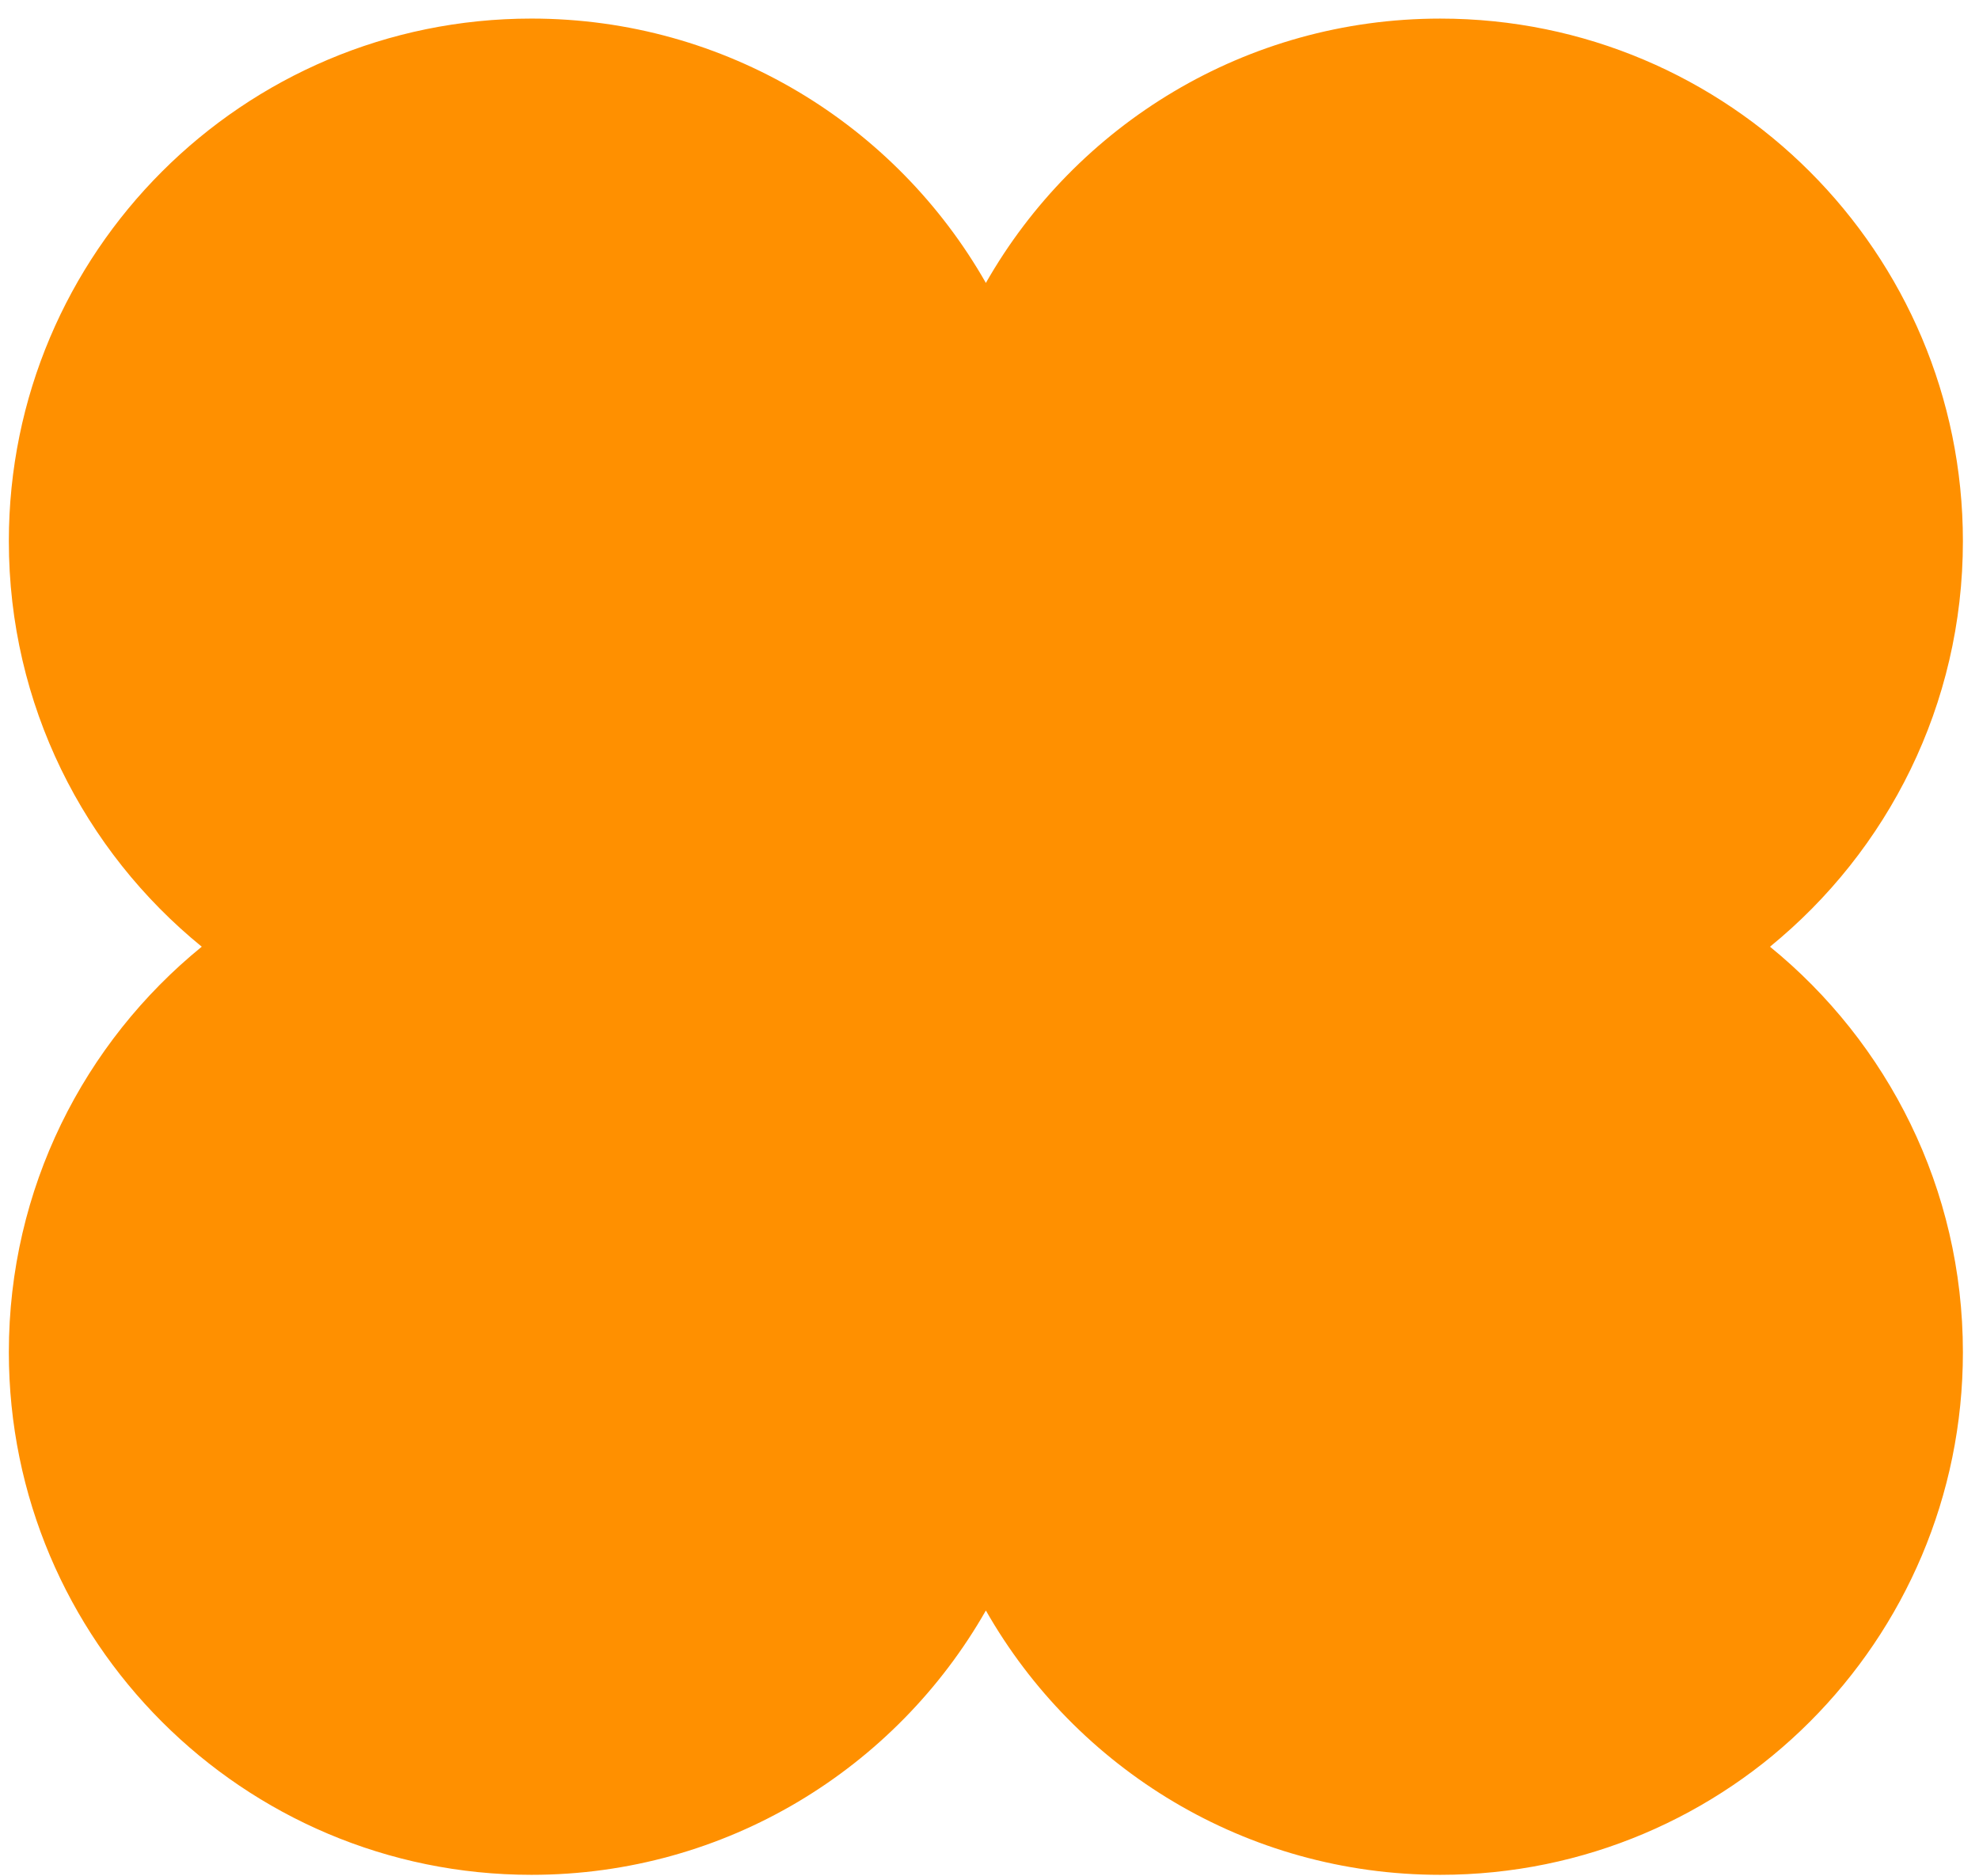 <?xml version="1.0" encoding="UTF-8"?> <svg xmlns="http://www.w3.org/2000/svg" width="96" height="91" viewBox="0 0 96 91" fill="none"><g clip-path="url(#clip0_1_4)"><path fill-rule="evenodd" clip-rule="evenodd" d="M25.78 90.951C35.224 90.951 43.461 85.787 47.824 78.128C52.185 85.787 60.423 90.951 69.867 90.951C83.868 90.951 95.219 79.601 95.219 65.599C95.219 57.661 91.571 50.576 85.861 45.927C91.572 41.278 95.219 34.192 95.219 26.255C95.219 12.253 83.869 0.902 69.868 0.902C60.424 0.902 52.186 6.066 47.824 13.725C43.462 6.066 35.224 0.901 25.78 0.901C11.779 0.901 0.429 12.252 0.429 26.254C0.429 34.192 4.076 41.277 9.787 45.926C4.076 50.575 0.429 57.66 0.429 65.598C0.429 79.6 11.779 90.951 25.78 90.951Z" fill="#FF9000"></path></g><defs><clipPath id="clip0_1_4"><rect width="96" height="91" fill="white"></rect></clipPath></defs></svg> 